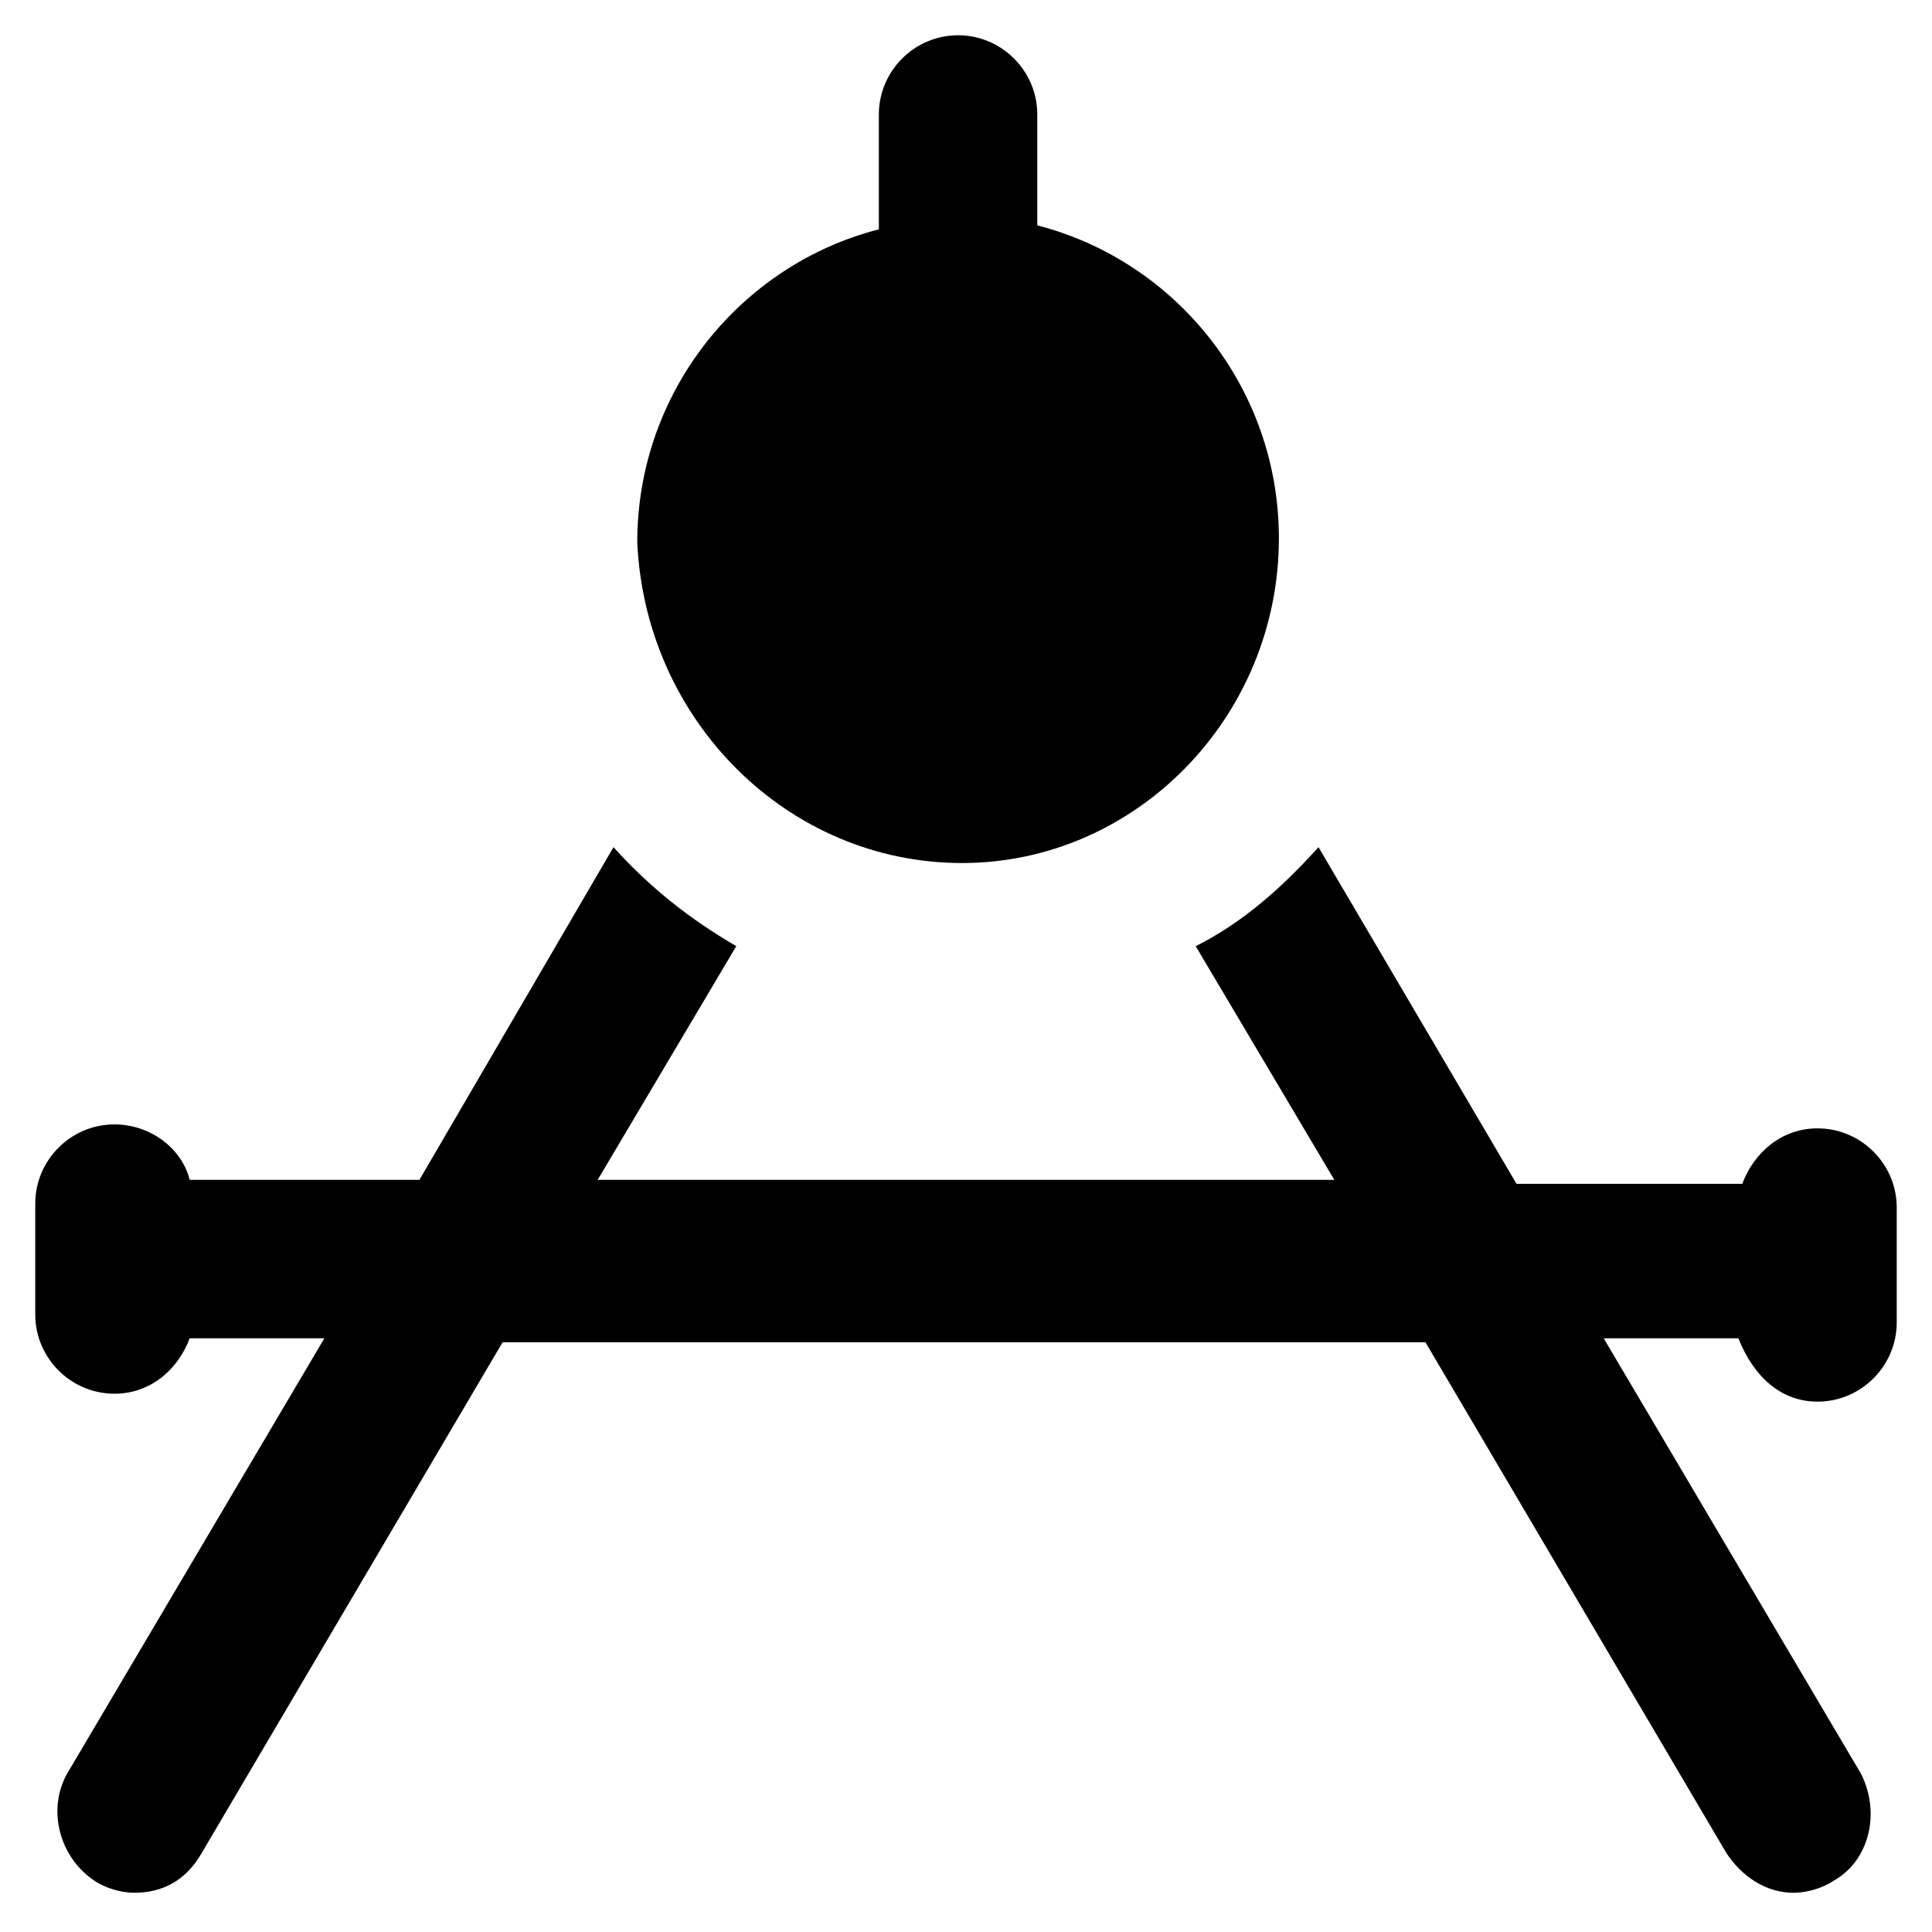 <?xml version="1.0" encoding="UTF-8"?>
<!-- Uploaded to: SVG Repo, www.svgrepo.com, Generator: SVG Repo Mixer Tools -->
<svg fill="#000000" width="800px" height="800px" version="1.1" viewBox="144 144 512 512" xmlns="http://www.w3.org/2000/svg">
 <g>
  <path d="m625.66 515.45c11.547 0 20.992-9.445 20.992-20.992v-30.438c0-11.547-9.445-20.992-20.992-20.992-9.445 0-16.793 6.297-19.941 14.695h-59.828l-52.48-89.215c-9.445 10.496-19.941 19.941-32.539 26.238l36.734 61.926h-195.22l36.734-61.926c-12.594-7.348-23.09-15.742-32.539-26.238l-51.43 88.168-60.875-0.004c-2.098-8.398-10.496-14.695-19.941-14.695-11.547 0-20.992 9.445-20.992 20.992v10.496 4.199 4.199 10.496c0 11.547 9.445 20.992 20.992 20.992 9.445 0 16.793-6.297 19.941-14.695h35.688l-68.223 115.46c-5.246 9.445-2.098 22.043 7.348 28.34 3.148 2.098 7.348 3.148 10.496 3.148 7.348 0 13.645-3.148 17.844-10.496l79.77-135.4h244.56l79.77 135.4c4.199 6.297 10.496 10.496 17.844 10.496 3.148 0 7.348-1.051 10.496-3.148 9.445-5.246 12.594-17.844 7.348-28.34l-68.223-115.46h35.688c4.191 10.496 11.535 16.793 20.984 16.793z"/>
  <path d="m398.95 372.71c46.184 0 83.969-38.836 83.969-86.066 0-39.887-27.289-73.473-64.027-82.918v-29.391c0-11.547-9.445-20.992-20.992-20.992-11.547 0-20.992 9.445-20.992 20.992v30.438c-36.734 9.445-64.027 43.035-64.027 82.918 2.102 47.234 39.887 85.02 86.07 85.02z"/>
 </g>
</svg>